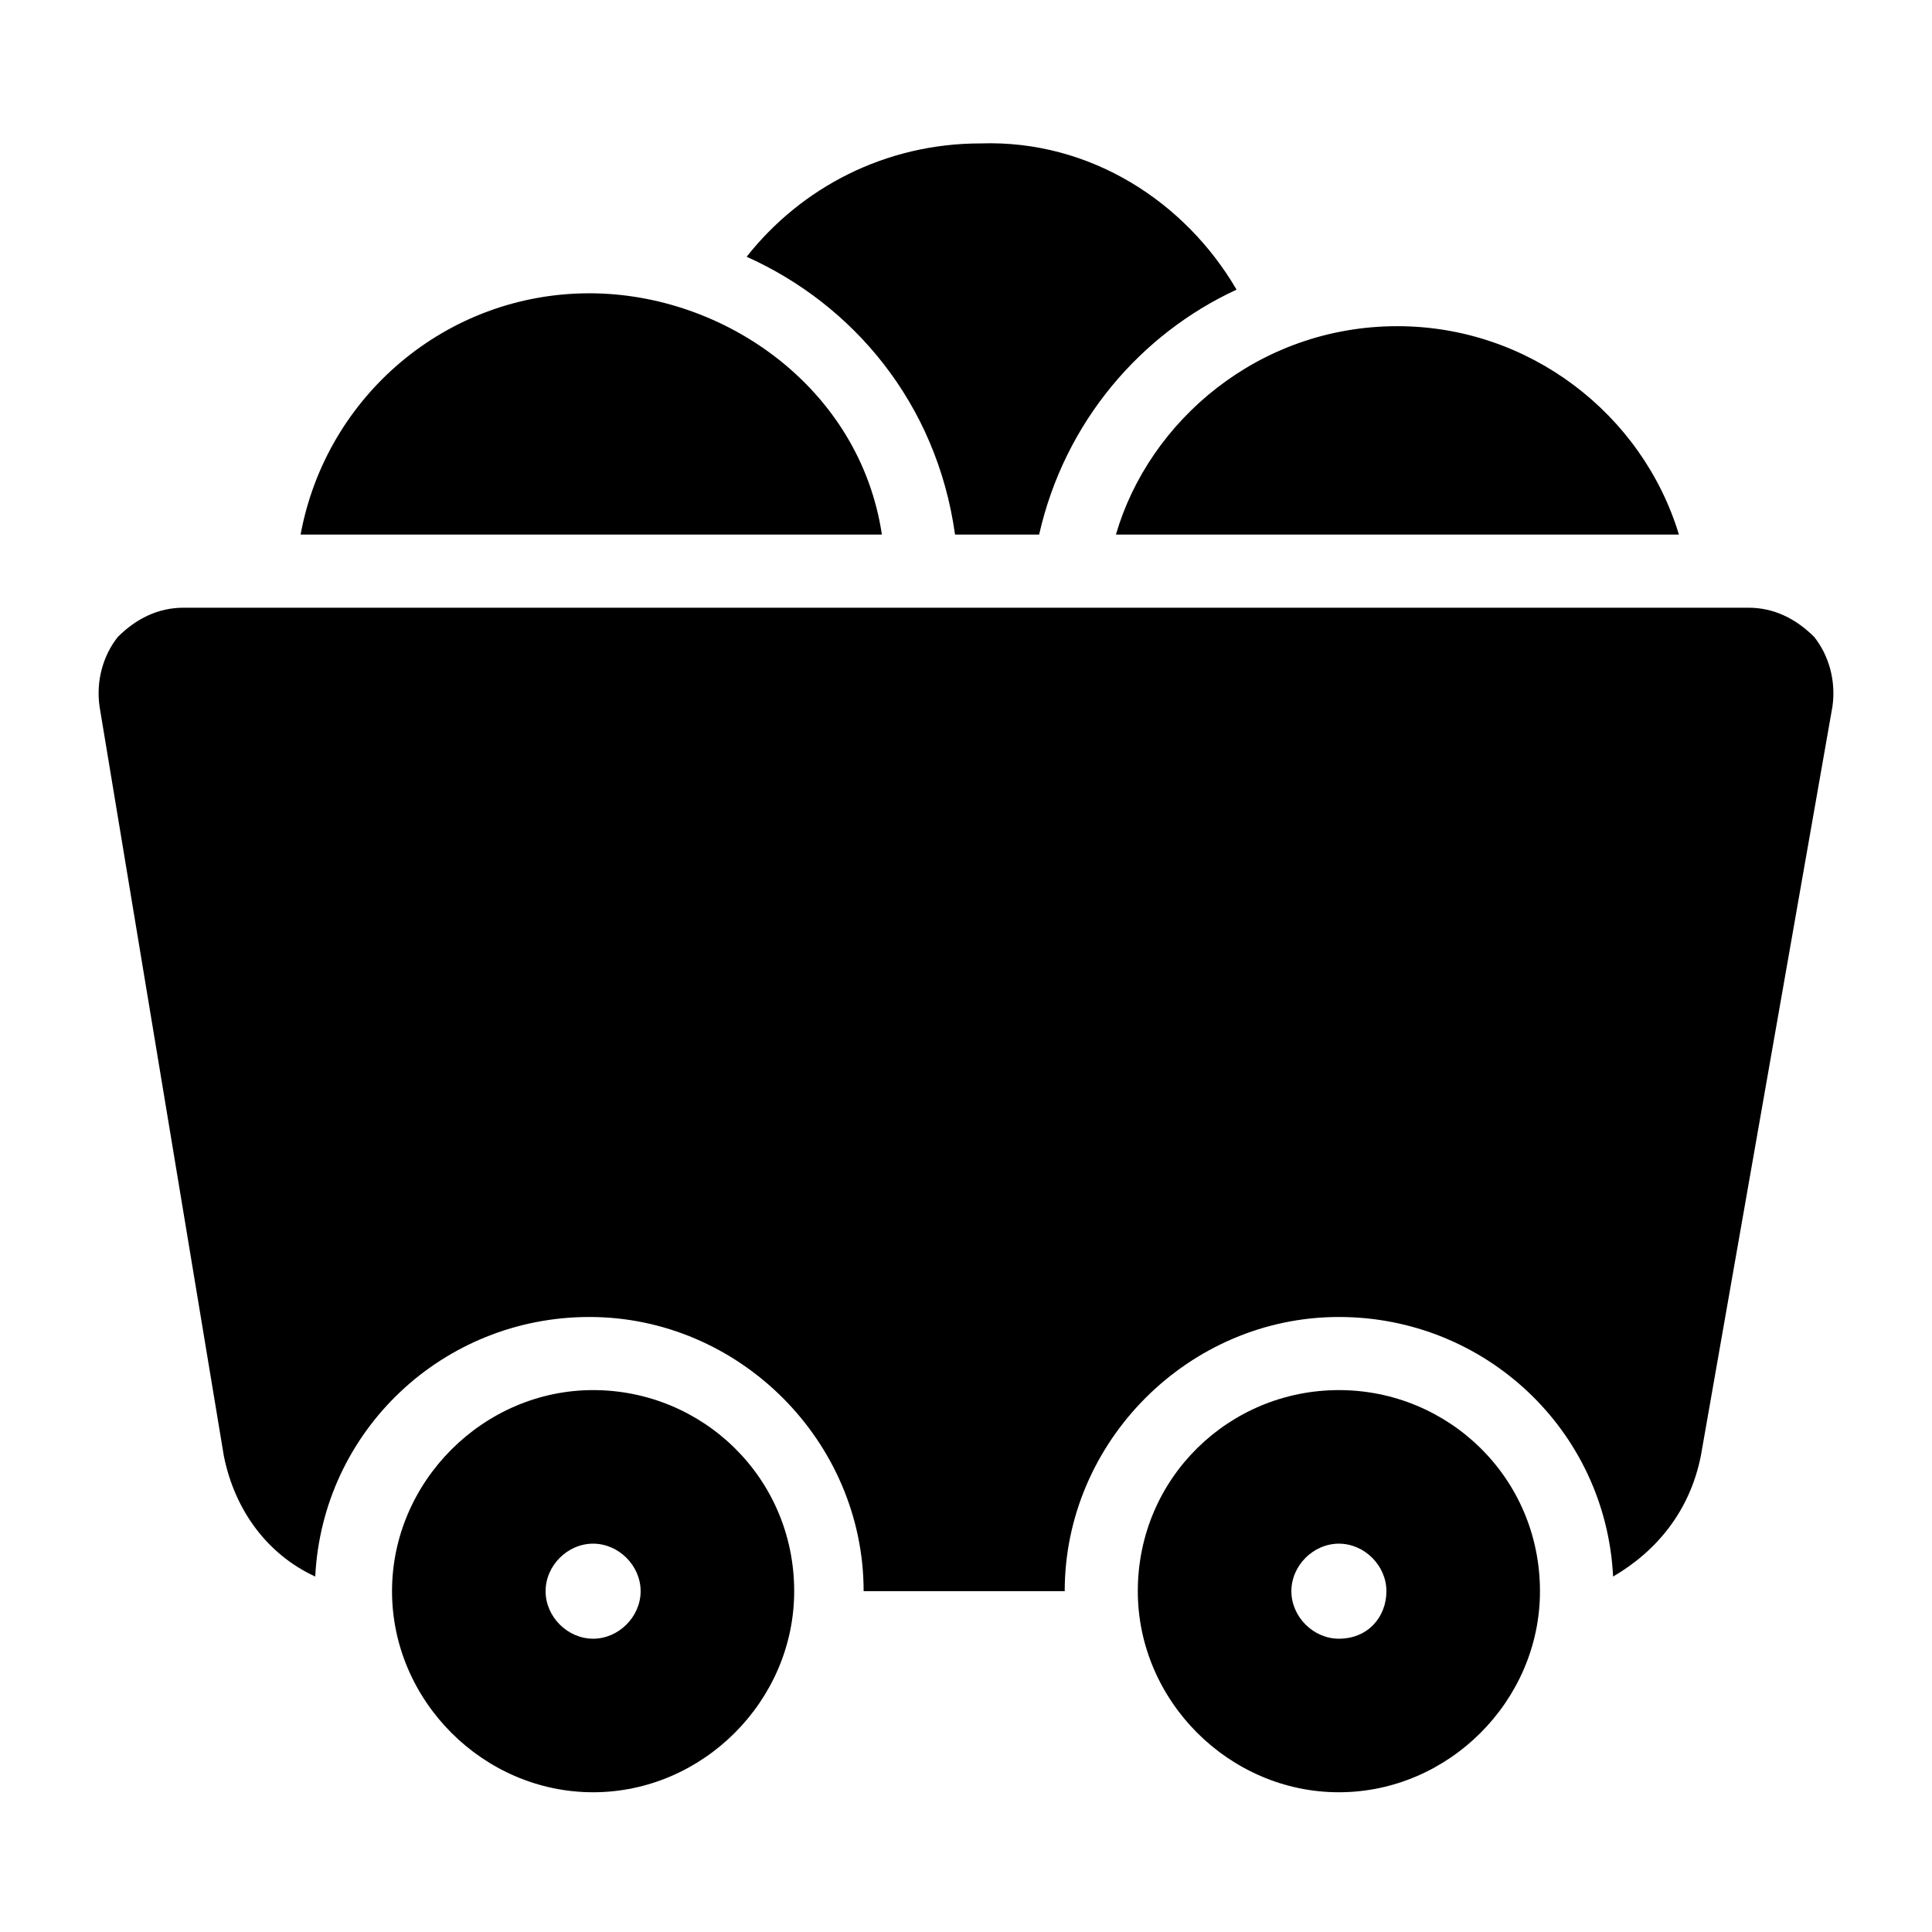 <?xml version="1.0" encoding="UTF-8"?>
<!-- Uploaded to: ICON Repo, www.svgrepo.com, Generator: ICON Repo Mixer Tools -->
<svg fill="#000000" width="800px" height="800px" version="1.1" viewBox="144 144 512 512" xmlns="http://www.w3.org/2000/svg">
 <g>
  <path d="m471.7 220.76c-25.191 11.625-45.535 34.879-52.32 64.914h-22.285c-4.844-34.879-27.129-61.039-55.227-73.633 14.531-18.41 36.816-30.035 62.008-30.035 29.07-0.969 54.258 15.5 67.824 38.754z"/>
  <path d="m377.71 285.67h-154.05c6.781-36.816 38.754-63.945 76.539-63.945 35.852 0 71.699 25.191 77.512 63.945z"/>
  <path d="m588.93 285.67h-149.2c8.719-30.035 37.785-55.227 74.602-55.227 34.879 0 64.914 23.254 74.602 55.227z"/>
  <path d="m629.62 331.21-34.879 198.62c-2.906 14.531-11.625 25.191-23.254 31.973-1.938-38.754-33.91-68.789-72.664-68.789-39.723 0-72.664 32.941-72.664 72.664h-53.289c0-39.723-32.941-72.664-72.664-72.664-38.754 0-70.727 30.035-72.664 68.789-12.594-5.812-21.316-17.441-24.223-31.973l-32.941-198.62c-0.969-6.781 0.969-13.562 4.844-18.41 4.844-4.844 10.656-7.75 17.441-7.75h414.68c6.781 0 12.594 2.906 17.441 7.75 3.871 4.844 5.809 11.625 4.84 18.41z"/>
  <path d="m301.18 512.39c-29.066 0-53.289 24.223-53.289 53.289 0 29.066 24.223 53.289 53.289 53.289 29.066 0 53.289-24.223 53.289-53.289-0.004-30.035-24.223-53.289-53.289-53.289zm0 65.883c-6.781 0-12.594-5.812-12.594-12.594s5.812-12.594 12.594-12.594 12.594 5.812 12.594 12.594-5.812 12.594-12.594 12.594z"/>
  <path d="m498.82 512.39c-29.066 0-53.289 23.254-53.289 53.289 0 29.066 24.223 53.289 53.289 53.289 29.066 0 53.289-24.223 53.289-53.289-0.004-30.035-24.227-53.289-53.289-53.289zm0 65.883c-6.781 0-12.594-5.812-12.594-12.594s5.812-12.594 12.594-12.594 12.594 5.812 12.594 12.594-4.844 12.594-12.594 12.594z"/>
 </g>
</svg>